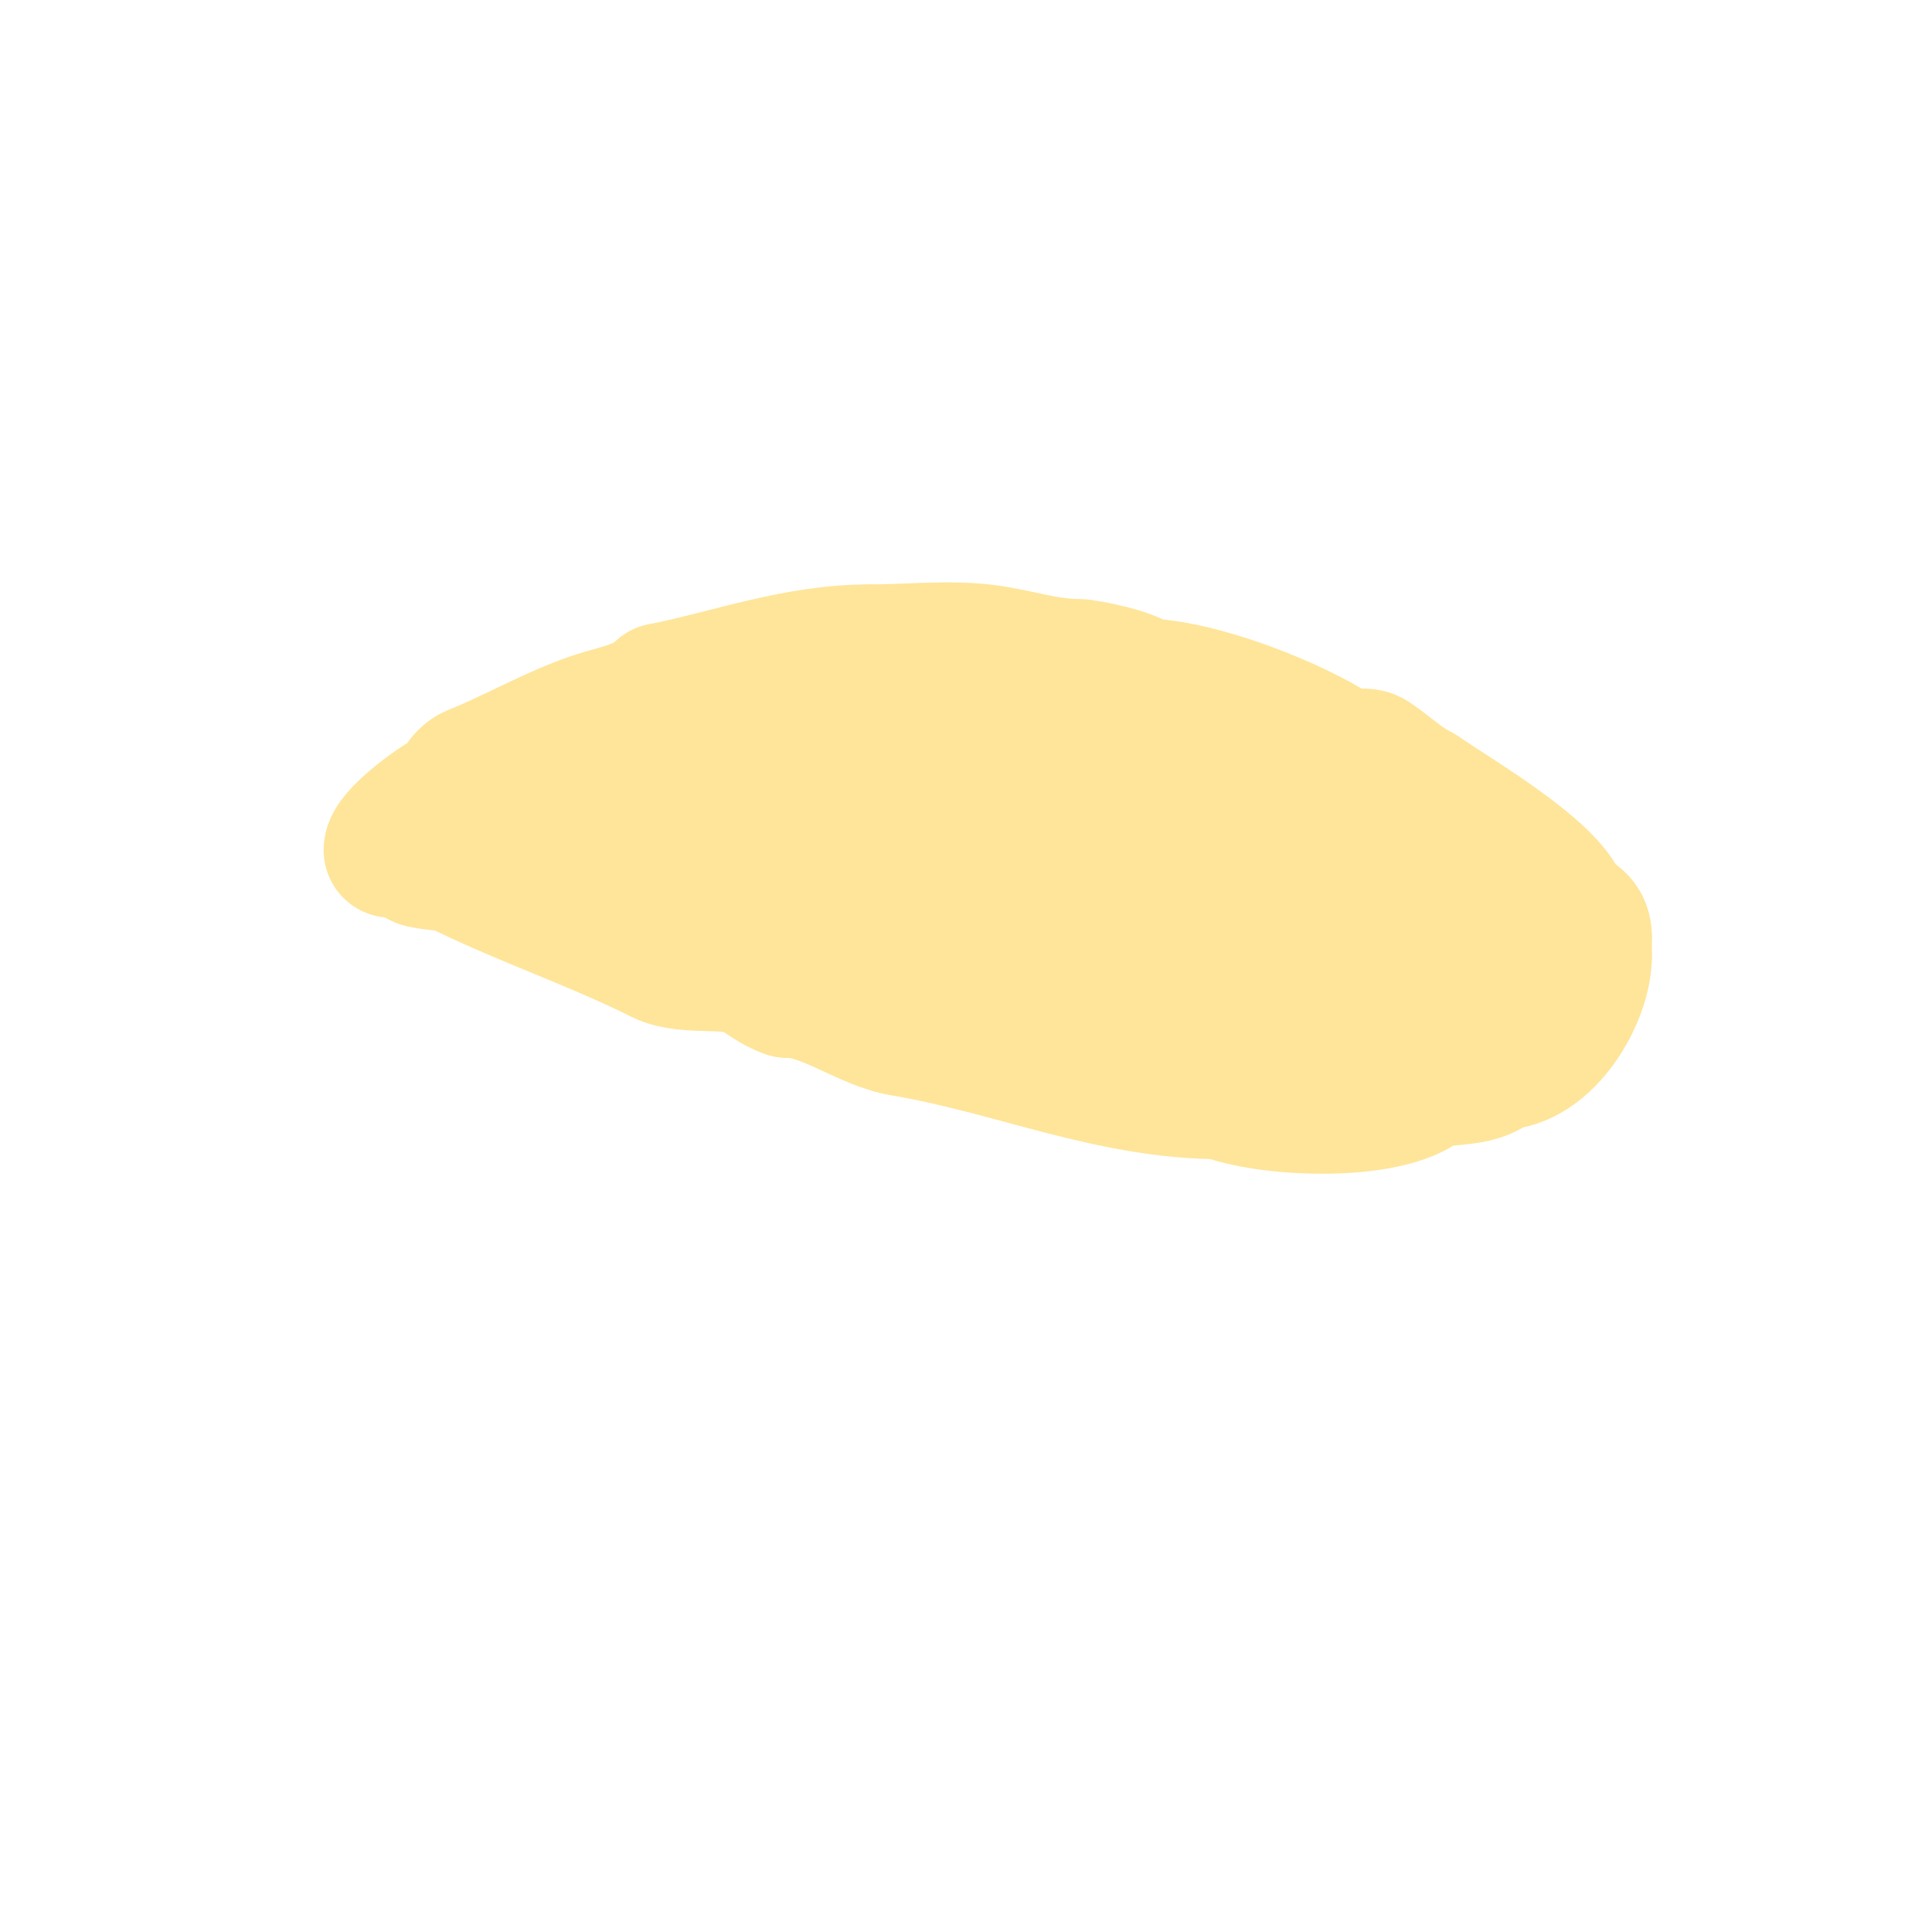 <svg viewBox='0 0 400 400' version='1.1' xmlns='http://www.w3.org/2000/svg' xmlns:xlink='http://www.w3.org/1999/xlink'><g fill='none' stroke='#ffe599' stroke-width='28' stroke-linecap='round' stroke-linejoin='round'><path d='M81,176c0,-2.878 9.105,-9.553 12,-11c2.028,-1.014 2.557,-4.023 5,-5c8.173,-3.269 16.799,-8.266 25,-11c4.651,-1.55 10.376,-2.376 14,-6'/><path d='M137,143c14.336,-2.867 27.806,-8 43,-8'/><path d='M180,135c7.726,0 16.363,-0.955 24,0c6.387,0.798 12.557,3 19,3c2.124,0 13,2.308 13,4'/><path d='M236,142c12.073,0 32.167,8.112 41,14c2.169,1.446 5.306,-0.129 7,1c3.336,2.224 6.38,5.19 10,7'/><path d='M294,164c8.644,5.763 25.351,15.701 29,23c1.677,3.355 5,2.698 5,7'/><path d='M328,194c0,1.333 0,2.667 0,4'/><path d='M328,198c0,8.169 -7.837,22 -18,22'/><path d='M310,220c-4.454,4.454 -11.332,1.888 -16,5c-8.482,5.655 -31.744,4.703 -41,1'/><path d='M253,226c-23.251,0 -43.419,-9.237 -66,-13c-7.877,-1.313 -15.947,-8 -24,-8'/><path d='M163,205c-2.55,-0.85 -4.696,-2.617 -7,-4c-4.348,-2.609 -13.863,-0.431 -19,-3c-14.33,-7.165 -28.553,-11.777 -43,-19'/><path d='M94,179c-0.573,-0.143 -6.029,-0.514 -7,-1c-1.841,-0.921 -0.159,-2.079 -2,-3c-0.298,-0.149 -1,0 -1,0c0,0 12.076,-1 13,-1'/><path d='M97,174c0,-2.486 22.238,-3.582 26,-4c18.818,-2.091 61.781,-3.87 79,-1c4.441,0.74 8.401,2 13,2'/><path d='M215,171c17.109,5.703 33.659,13.22 51,19c2.934,0.978 7.155,0.862 10,2c5.097,2.039 9.922,6 16,6'/><path d='M292,198c5.934,0 14.791,1.604 20,-1c7.375,-3.687 -7.142,-13.286 -10,-14c-5.8,-1.45 -17.831,-0.831 -22,-5'/><path d='M280,178c-12.465,-3.116 -24.661,-8.373 -37,-13c-17.565,-6.587 -36.942,-10.841 -55,-16c-5.074,-1.45 -11.746,-3.343 -17,-4c-3.522,-0.44 -11.325,1.675 -14,-1'/><path d='M157,144c-9.245,0 -6,7.279 -6,15c0,0.351 -0.383,4.617 0,5c5.014,5.014 10.779,14.023 17,19c7.49,5.992 19.392,9.696 28,14'/><path d='M196,197c21.735,3.105 43.964,12 66,12c1.775,0 26.053,1.947 27,1c2.656,-2.656 -7.385,-4.897 -8,-5c-2.711,-0.452 -5.31,-1.434 -8,-2c-3.647,-0.768 -7.305,-1.518 -11,-2c-9.965,-1.3 -20.007,-1.929 -30,-3c-10.001,-1.072 -20.019,-1.752 -30,-3'/><path d='M202,195c-8.149,-1.019 -18.1,0.975 -26,-1c-5.277,-1.319 -10.324,-3.369 -16,-4c-6.33,-0.703 -17.35,-2.35 -22,-7c-1.391,-1.391 -1.92,-5.92 -4,-8'/><path d='M134,175l-3,-2'/></g>
</svg>